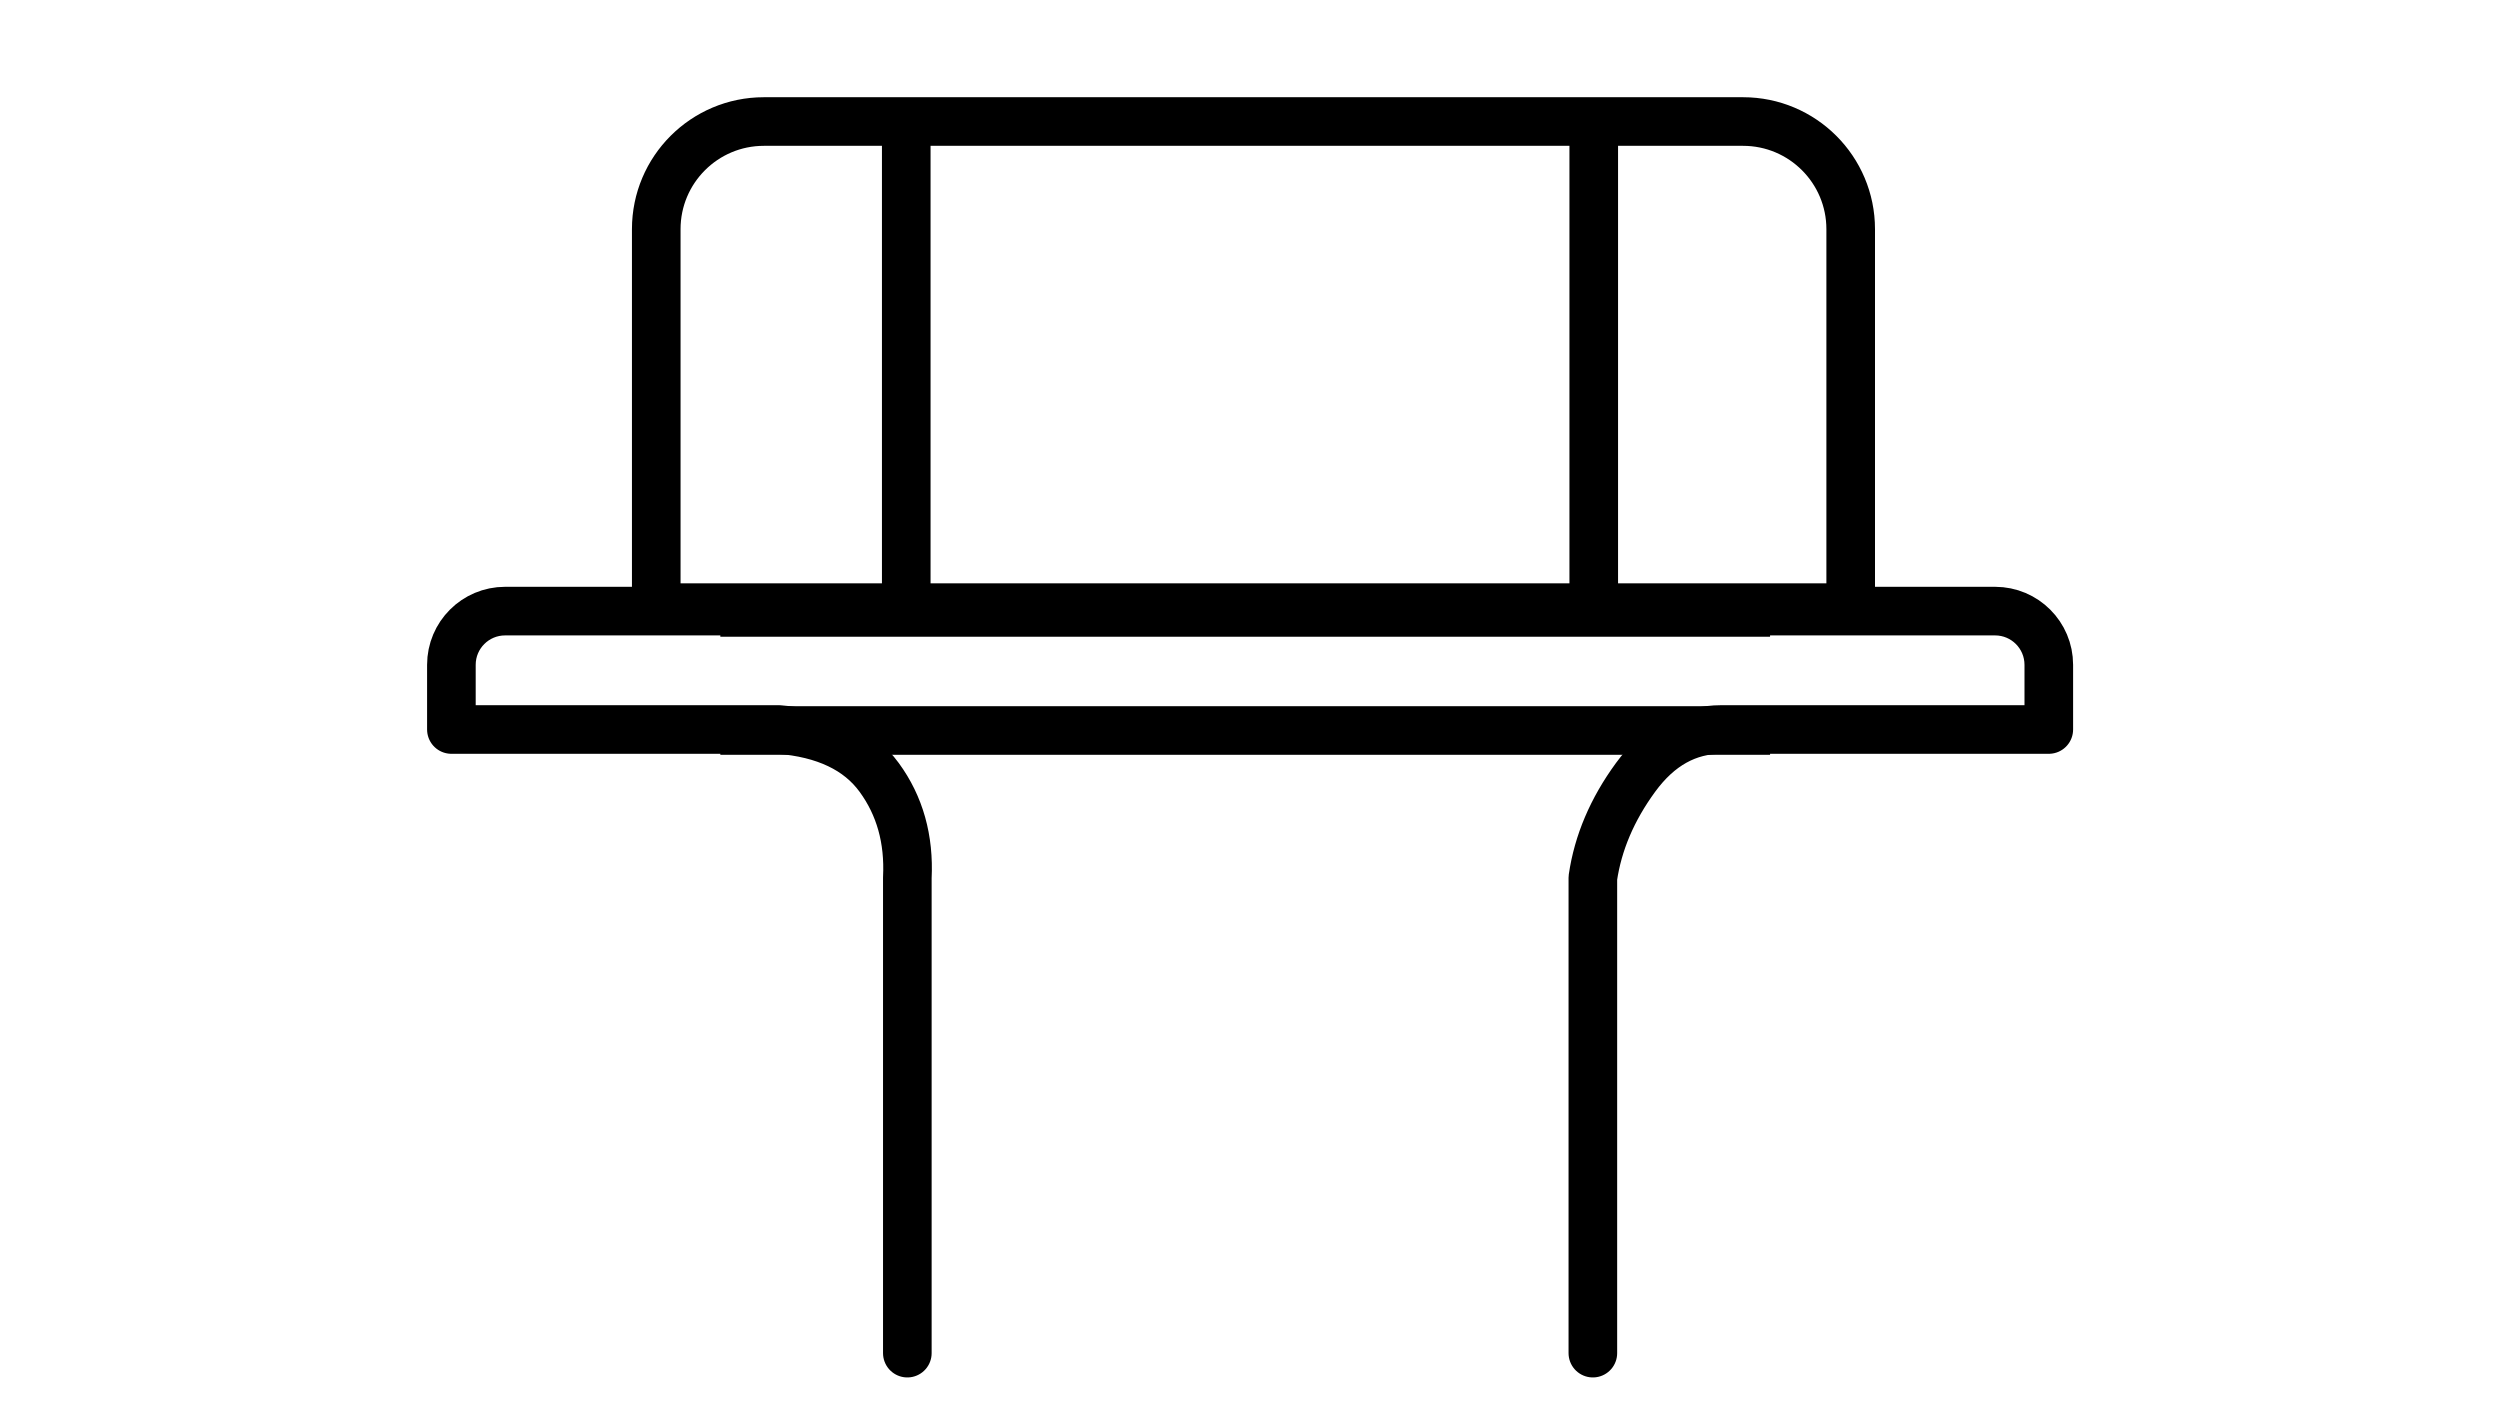 <svg xmlns="http://www.w3.org/2000/svg" width="360" height="205" viewBox="0 0 360 205">
  <g fill="none" fill-rule="evenodd">
    <path stroke="#000" stroke-linecap="round" stroke-linejoin="round" stroke-width="7" d="M130.656,194.852 L130.656,126.404 C130.931,120.84 129.58,116.021 126.603,111.949 C123.626,107.877 118.798,105.576 112.119,105.047 L65,105.047 L65,95.734 C65,91.463 68.462,88 72.733,88 L102.119,88 L258.908,88 L287.294,88 C291.565,88 295.027,91.463 295.027,95.734 L295.027,105.047 L247.908,105.047 C243.006,105.054 238.876,107.354 235.517,111.949 C232.158,116.544 230.11,121.362 229.371,126.404 L229.371,194.852"/>
    <path stroke="#000" stroke-width="7" d="M94.5 87.5L266.5 87.5 266.5 33C266.5 24.44 259.56 17.5 251 17.5L110 17.5C101.44 17.5 94.5 24.44 94.5 33L94.5 87.5zM103.729 88.194L254.888 88.194M103.729 105.194L254.888 105.194"/>
    <rect width="7" height="66" x="127" y="19" fill="#000"/>
    <rect width="7" height="66" x="226" y="19" fill="#000"/>
  </g>
</svg>
